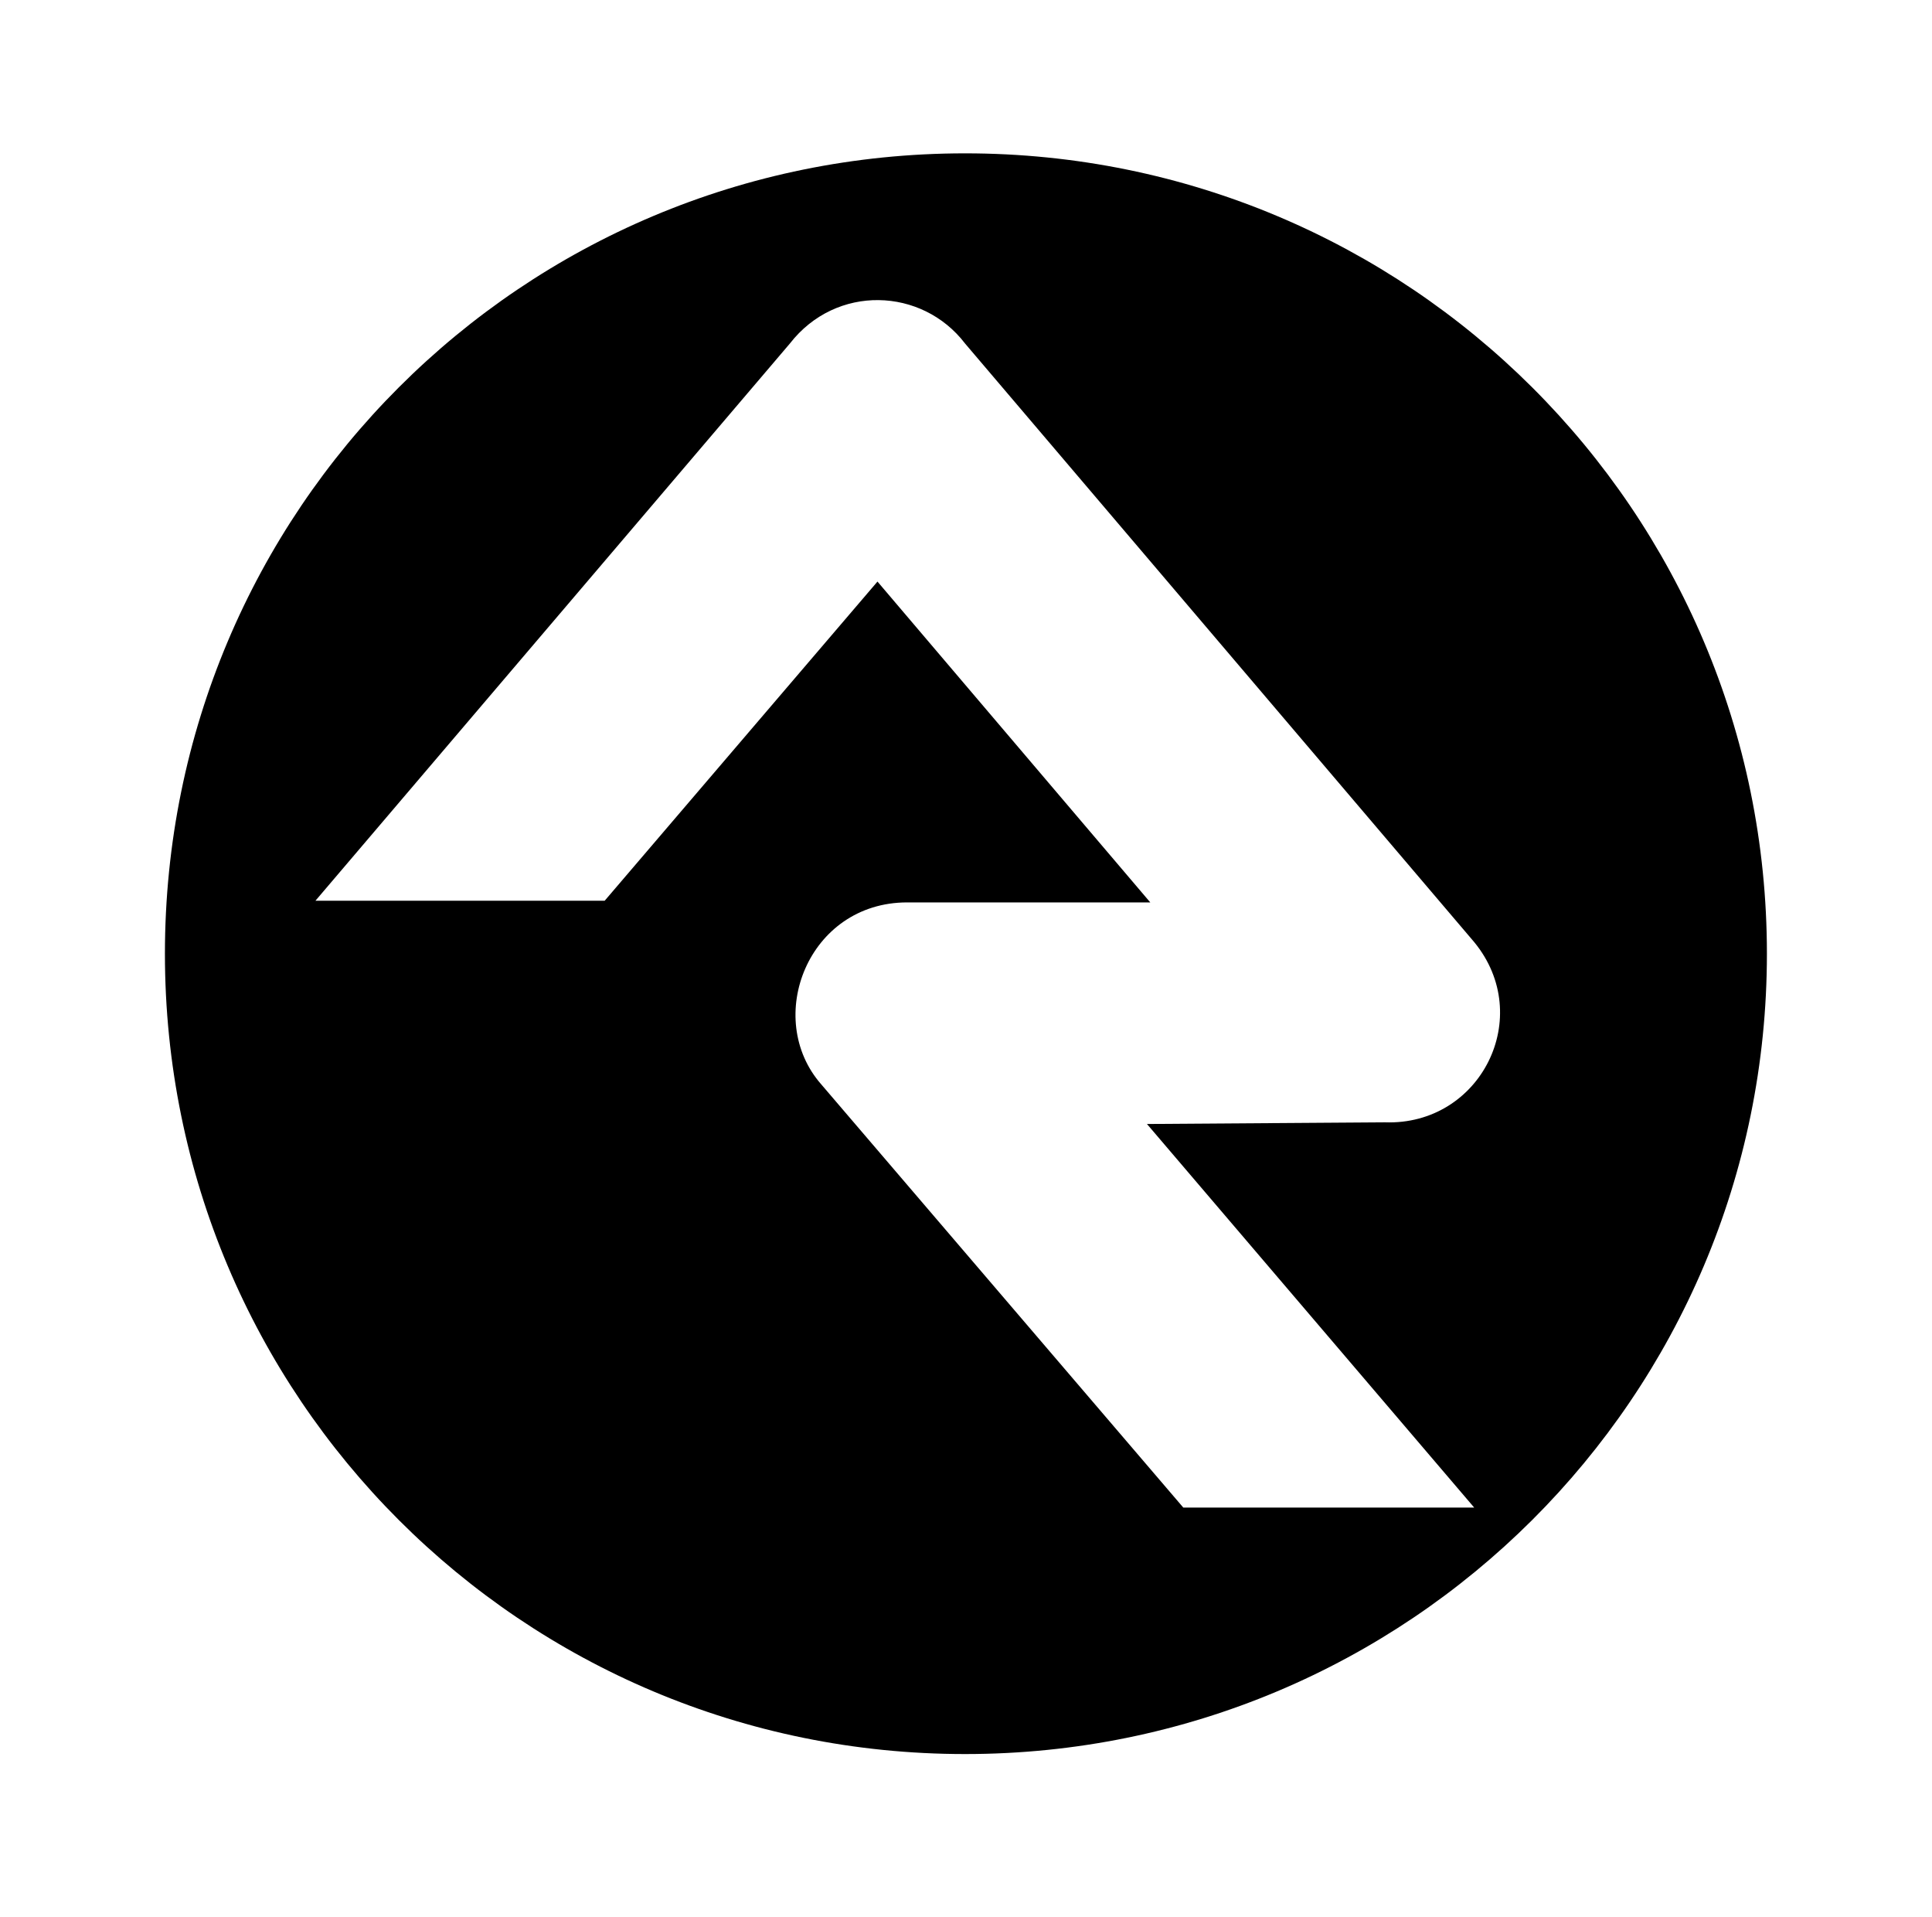 <?xml version='1.0' encoding='UTF-8'?>
<!-- This file was generated by dvisvgm 2.13.3 -->
<svg version='1.1' xmlns='http://www.w3.org/2000/svg' xmlns:xlink='http://www.w3.org/1999/xlink' viewBox='-199.495 -199.495 32.262 32'>
<title>\faRockrms</title>
<desc Packages=''/>
<defs>
<path id='g0-72' d='M4.822-8.558C2.152-8.558 0-6.406 0-3.736S2.152 1.086 4.822 1.086S9.654-1.066 9.654-3.736S7.492-8.558 4.822-8.558ZM7.89-.399H6.137L3.955-2.949C3.606-3.347 3.875-4.045 4.473-4.045H5.938L4.294-5.978L2.65-4.055H.907L3.766-7.412C4.045-7.771 4.563-7.751 4.822-7.412L7.89-3.806C8.259-3.357 7.93-2.7 7.352-2.72C7.342-2.72 5.918-2.71 5.918-2.71L7.89-.399Z'/>
</defs>
<g id='page1' transform='scale(2.771)'>
<use x='-71' y='-62.512' xlink:href='#g0-72'/>
</g>
</svg>
